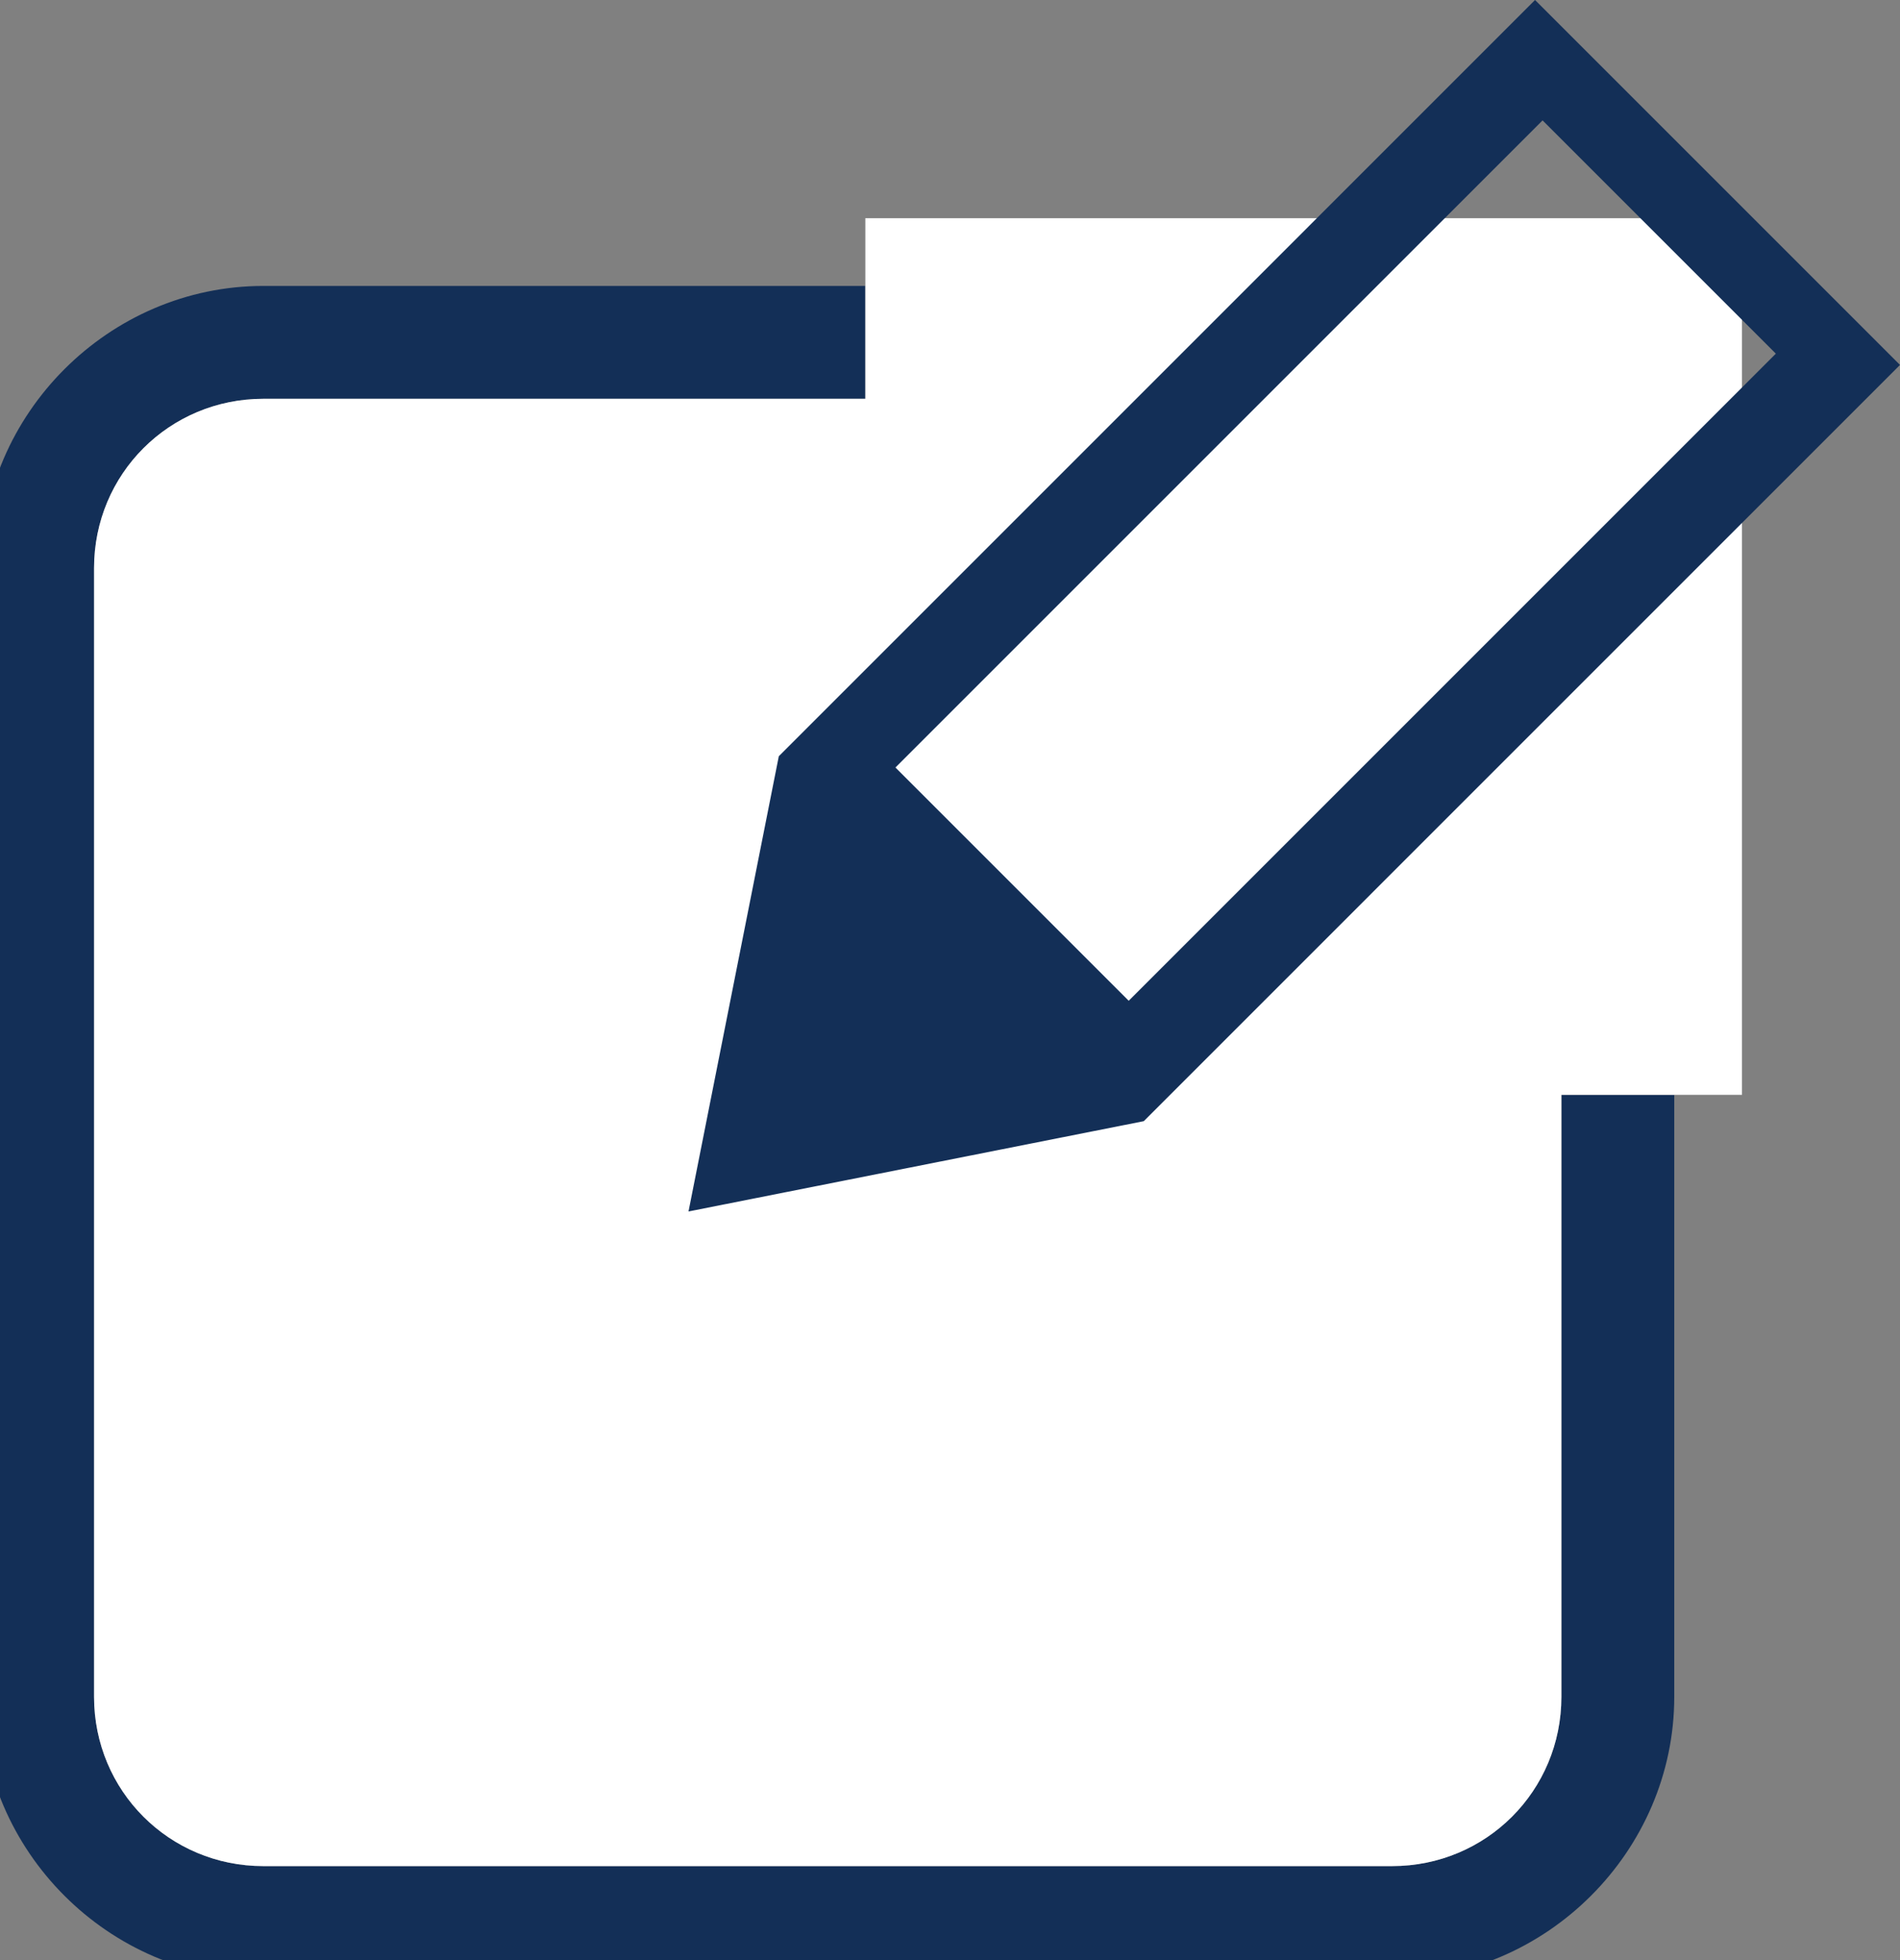 <?xml version="1.0" encoding="utf-8"?>
<!-- Generator: Adobe Illustrator 22.0.1, SVG Export Plug-In . SVG Version: 6.00 Build 0)  -->
<svg version="1.1" id="レイヤー_1" xmlns="http://www.w3.org/2000/svg" xmlns:xlink="http://www.w3.org/1999/xlink" x="0px"
	 y="0px" viewBox="0 0 50.5 52.1" style="enable-background:new 0 0 50.5 52.1;" xml:space="preserve">
<rect x="0" y="0" width="50.5" height="52.1" fill="#808080" stroke="none"/>
<style type="text/css">
	.st0{fill:#132F57;}
	.st1{fill:#FFFFFF;}
</style>
<g>
	<path class="st0" d="M41.5,29.1v16c0,2.5-2,4.5-4.5,4.5H7c-2.5,0-4.5-2-4.5-4.5v-30c0-2.5,2-4.5,4.5-4.5h16v-3H7
		c-4.1,0-7.5,3.4-7.5,7.5v30c0,4.1,3.4,7.5,7.5,7.5h30c4.1,0,7.5-3.4,7.5-7.5v-16H41.5z"/>
	<path class="st1" d="M46.3,5.8H23v1.8v3H7c-2.5,0-4.5,2-4.5,4.5v30c0,2.5,2,4.5,4.5,4.5h30c2.5,0,4.5-2,4.5-4.5v-16h3h1.8V5.8z"/>
</g>
<g id="レイヤー_2_1_">
	<g>
		<path class="st0" d="M50.5,9.7L40.8,0L20.7,20.1l0,0l-2.4,12.1l12.1-2.4l0,0L50.5,9.7z M41,3.2l6.2,6.2L30,26.6l-6.2-6.2L41,3.2z"
			/>
	</g>
</g>
</svg>
